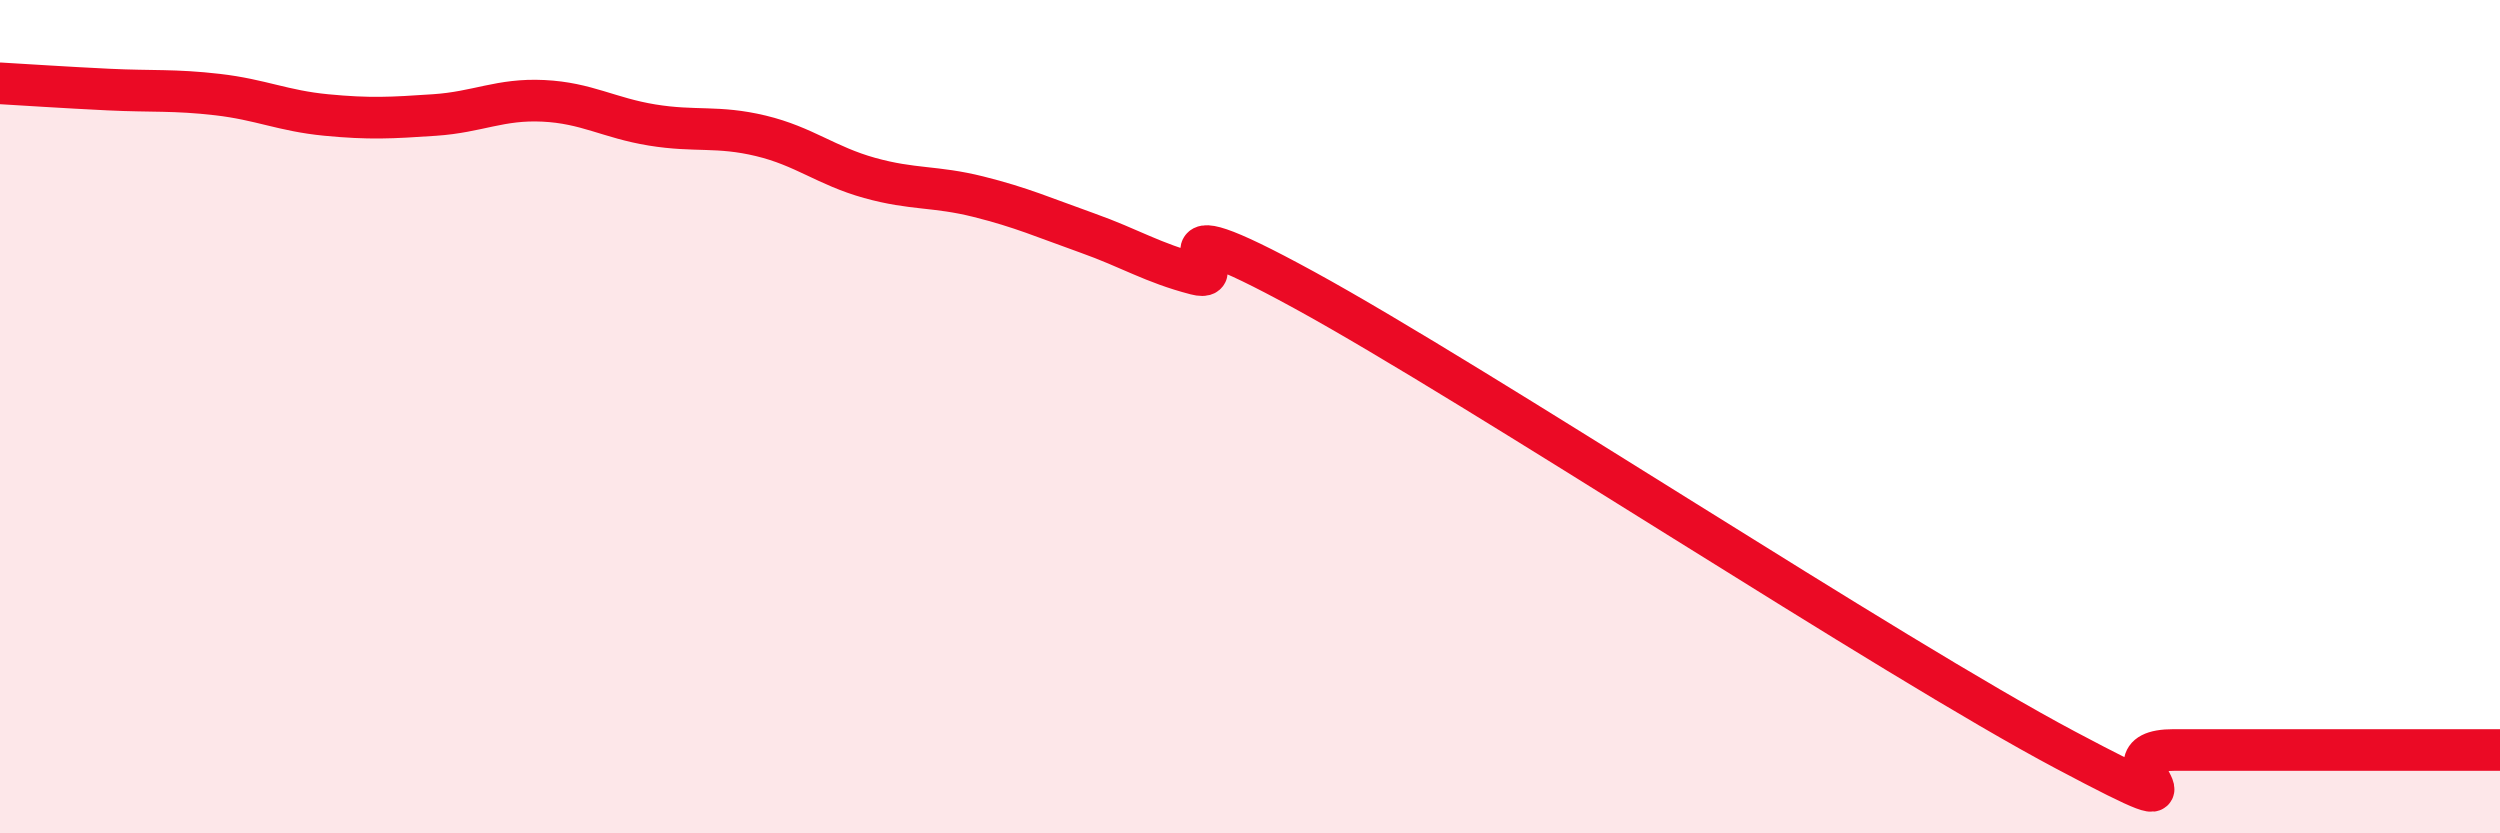 
    <svg width="60" height="20" viewBox="0 0 60 20" xmlns="http://www.w3.org/2000/svg">
      <path
        d="M 0,2 C 0.52,2.03 1.57,2.1 2.61,2.15 C 3.65,2.2 4.18,2.15 5.22,2.27 C 6.26,2.39 6.79,2.66 7.83,2.76 C 8.87,2.86 9.39,2.83 10.43,2.76 C 11.47,2.69 12,2.37 13.04,2.42 C 14.08,2.47 14.61,2.83 15.65,3 C 16.69,3.17 17.22,3.01 18.26,3.26 C 19.3,3.51 19.83,3.98 20.87,4.27 C 21.91,4.56 22.44,4.46 23.48,4.72 C 24.52,4.98 25.05,5.22 26.09,5.59 C 27.13,5.96 27.66,6.31 28.7,6.58 C 29.74,6.85 27.13,4.68 31.3,6.96 C 35.47,9.24 45.4,15.79 49.57,18 C 53.74,20.21 50.08,18 52.17,18 C 54.26,18 58.43,18 60,18L60 20L0 20Z"
        fill="#EB0A25"
        opacity="0.1"
        stroke-linecap="round"
        stroke-linejoin="round"
      />
      <path
        d="M 0,2 C 0.52,2.03 1.57,2.1 2.61,2.15 C 3.65,2.2 4.18,2.15 5.22,2.27 C 6.26,2.39 6.79,2.66 7.83,2.76 C 8.87,2.86 9.39,2.83 10.43,2.76 C 11.47,2.69 12,2.37 13.04,2.42 C 14.08,2.47 14.61,2.83 15.65,3 C 16.69,3.17 17.22,3.01 18.26,3.26 C 19.3,3.51 19.83,3.98 20.87,4.27 C 21.91,4.56 22.44,4.46 23.48,4.72 C 24.52,4.98 25.05,5.22 26.09,5.59 C 27.13,5.96 27.66,6.31 28.7,6.58 C 29.74,6.85 27.13,4.68 31.3,6.96 C 35.47,9.24 45.4,15.79 49.57,18 C 53.74,20.21 50.08,18 52.17,18 C 54.26,18 58.43,18 60,18"
        stroke="#EB0A25"
        stroke-width="1"
        fill="none"
        stroke-linecap="round"
        stroke-linejoin="round"
      />
    </svg>
  